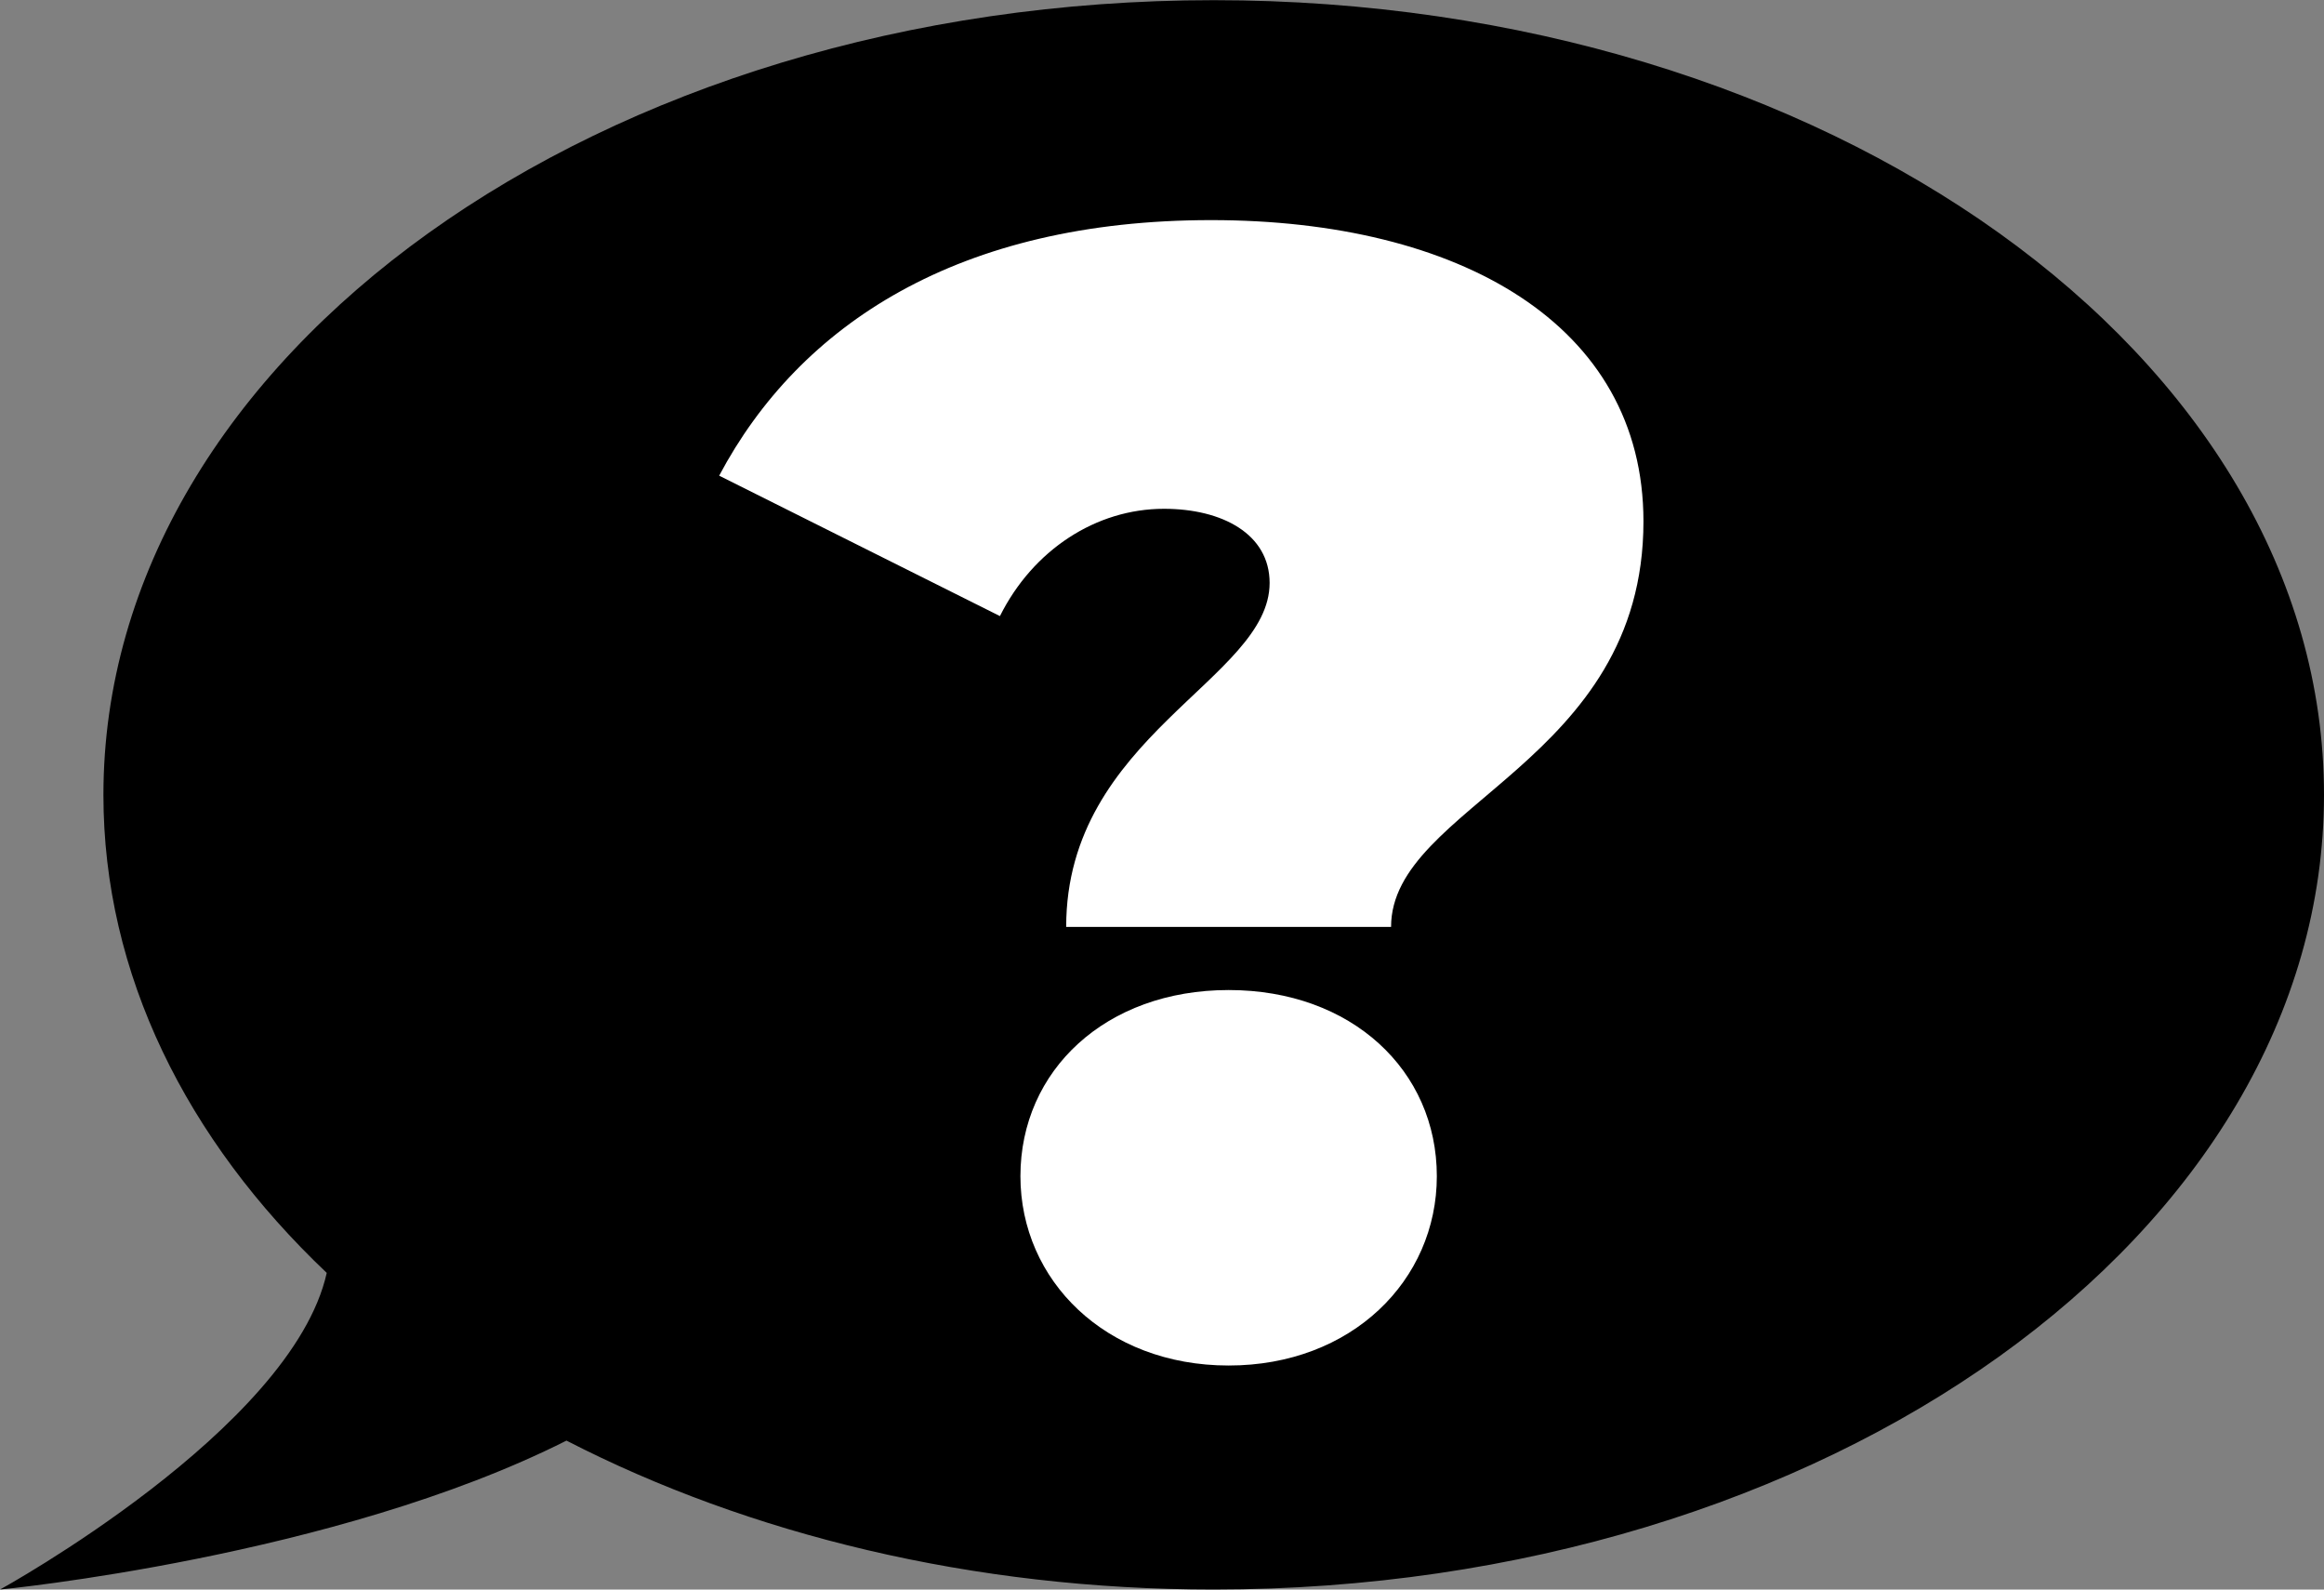 <svg id="Слой_1" data-name="Слой 1" xmlns="http://www.w3.org/2000/svg" viewBox="0 0 642 439"><rect x="0" y="0" width="642" height="439" fill="#808080" stroke="none"/><defs><style>.cls-1{fill:#fff;}</style></defs><path d="M1231,476.5C1231,597.73,1093.68,696,924.29,696c-66.72,0-128.46-15.24-178.8-41.13C681.43,687.14,589,696,589,696s80.67-44.29,90.26-87.45c-38.73-36.74-61.69-82.48-61.69-132,0-121.23,137.32-219.5,306.72-219.5S1231,355.27,1231,476.5Z" transform="translate(-589 -257)"/><path class="cls-1" d="M939.73,418c0-13.5-13.07-20.48-29.19-20.48-18.74,0-36.16,11.33-45.31,29.63l-77.56-38.78c22.22-41.83,66.23-70.58,135.94-70.58C992,317.8,1043,346.55,1043,401c0,66.67-69.72,78.43-69.72,112H883.53C883.53,460.28,939.73,444.59,939.73,418ZM870.89,581.84c0-29.19,23.53-51.41,57.52-51.41s57.51,22.22,57.51,51.41c0,28.76-23.53,52.29-57.51,52.29S870.89,610.6,870.89,581.84Z" transform="translate(-589 -257)"/></svg>